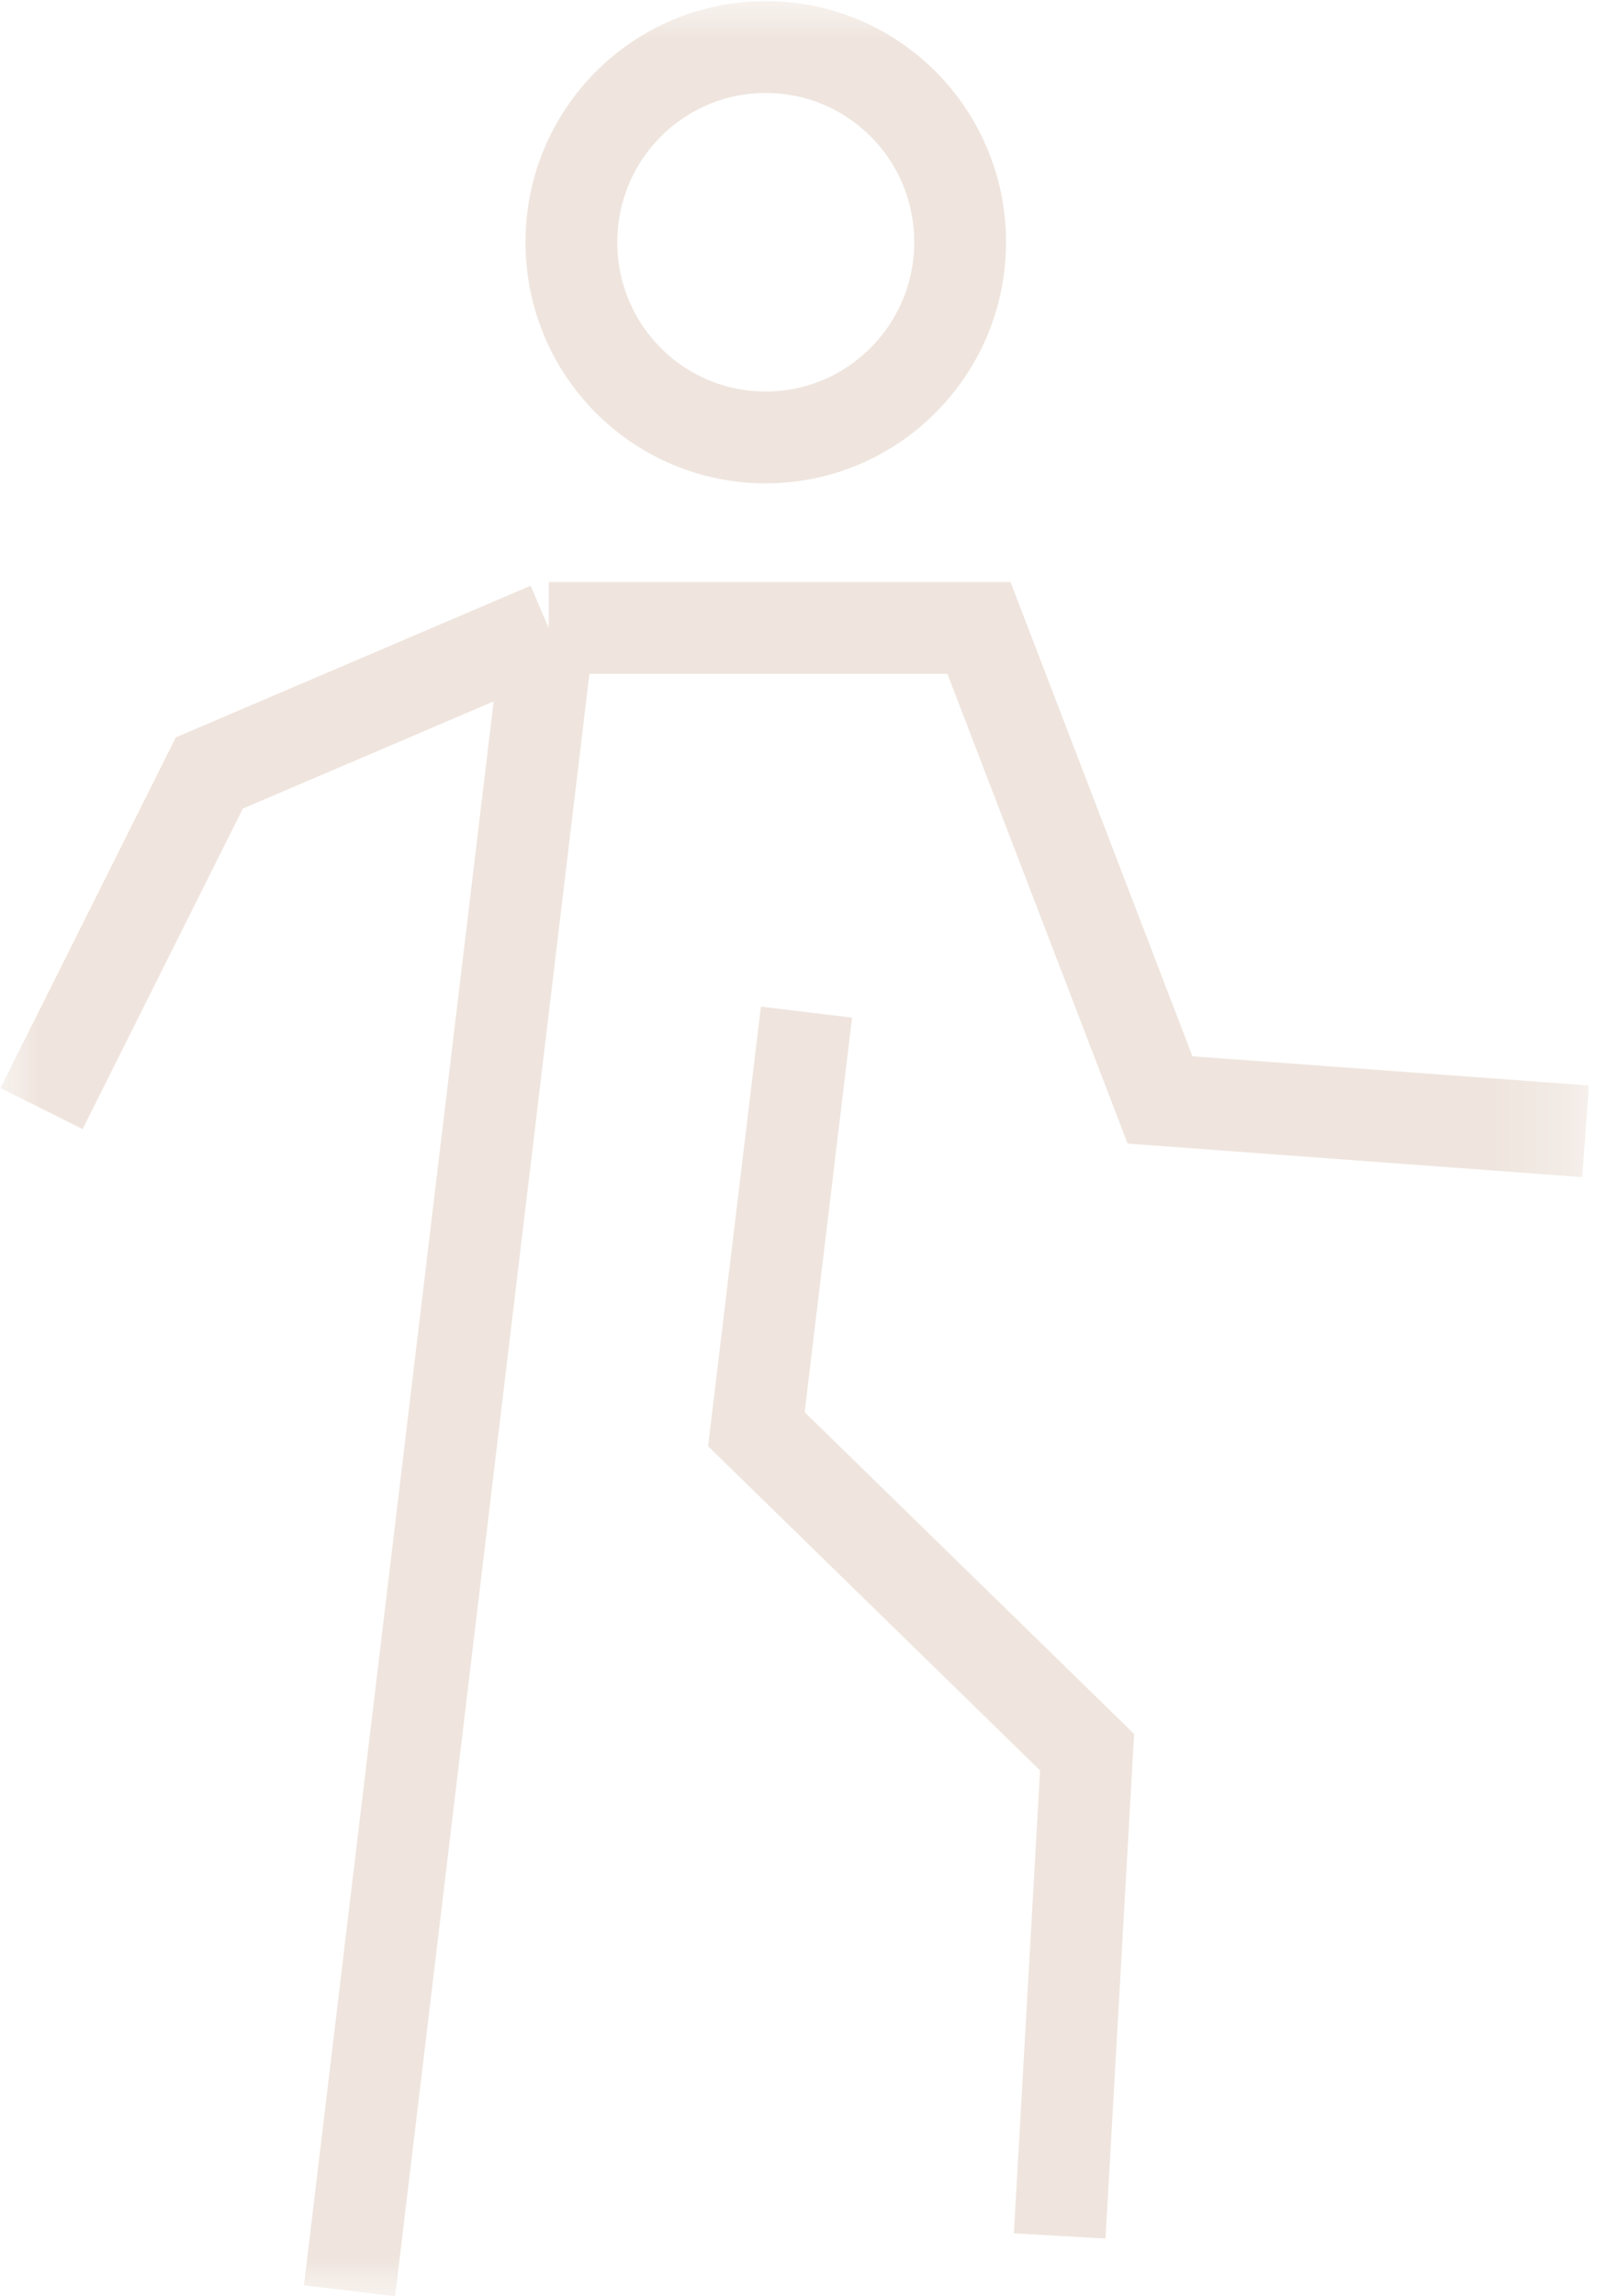 <svg width="21" height="30" viewBox="0 0 21 30" fill="none" xmlns="http://www.w3.org/2000/svg">
<g id="Layer_1" clip-path="url(#clip0_22_780)">
<g id="Clip path group">
<mask id="mask0_22_780" style="mask-type:luminance" maskUnits="userSpaceOnUse" x="0" y="0" width="21" height="30">
<g id="clippath">
<path id="Vector" d="M20.761 0H0V30H20.761V0Z" fill="white"/>
</g>
</mask>
<g mask="url(#mask0_22_780)">
<g id="Group">
<path id="Vector_2" d="M13.848 29.212L14.206 22.892L9.884 18.672L10.539 13.223M4.568 29.928L7.17 8.204M7.17 8.204L2.735 10.099L0.543 14.483M7.17 8.204H12.793L15.159 14.37L20.72 14.78M12.547 3.165C12.547 4.568 11.41 5.715 10.007 5.715C8.604 5.715 7.467 4.579 7.467 3.165C7.467 1.752 8.604 0.615 10.007 0.615C11.41 0.615 12.547 1.752 12.547 3.165Z" stroke="#EFE5DE" stroke-width="1.2" stroke-miterlimit="10"/>
</g>
</g>
</g>
</g>
<defs>
<clipPath id="clip0_22_780">
<rect width="20.761" height="30" fill="white"/>
</clipPath>
</defs>
</svg>
